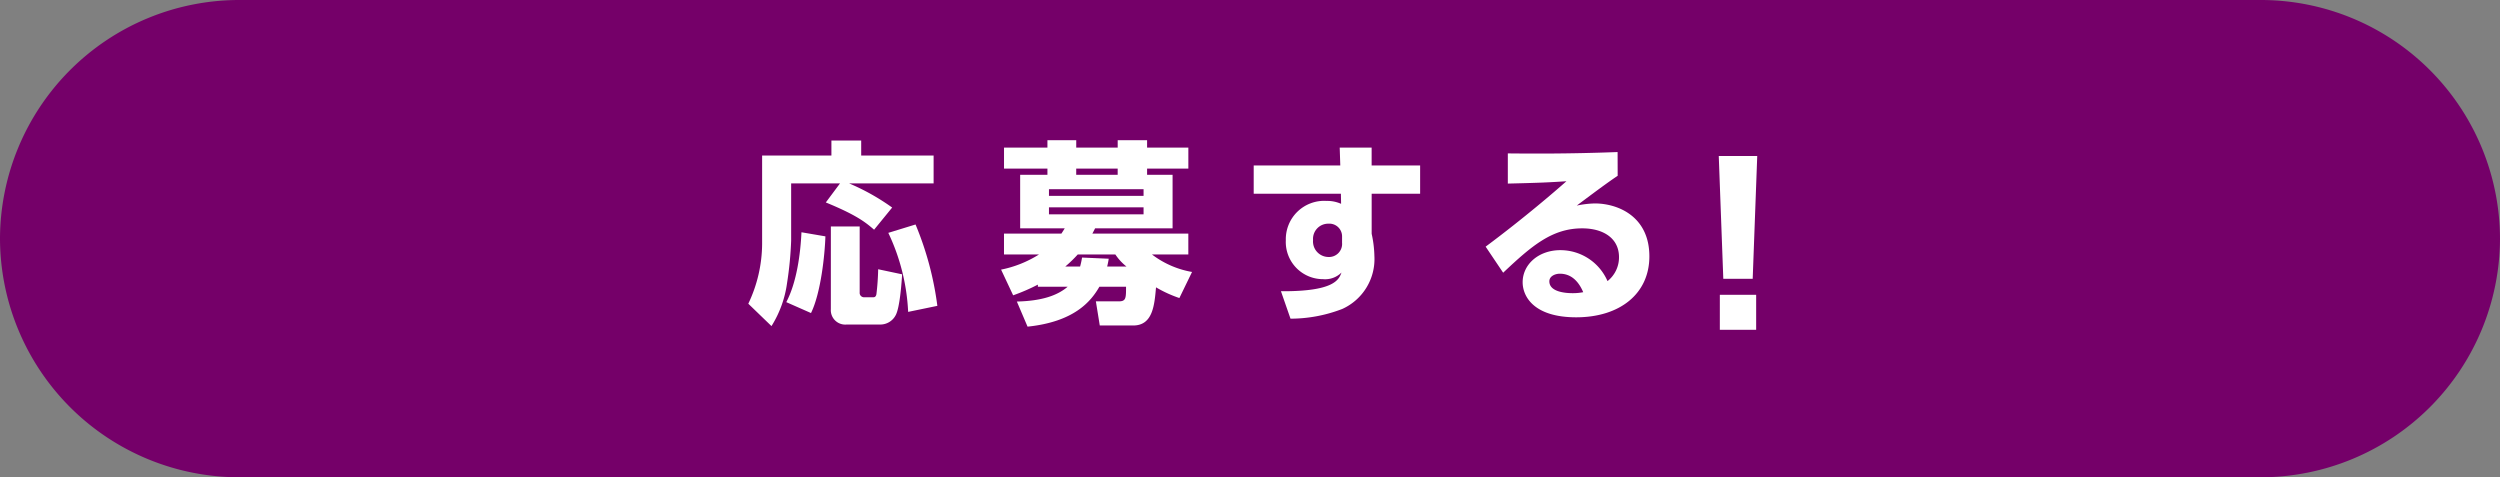 <svg xmlns="http://www.w3.org/2000/svg" viewBox="0 0 366.667 70"><rect x="0" y="0" width="366.667" height="70" fill="#808080" stroke="none"/><defs><style>.cls-1{fill:#750069;}.cls-2{fill:#fff;}</style></defs><g id="レイヤー_2" data-name="レイヤー 2"><g id="デザイン"><path class="cls-1" d="M366.667,35a35.1,35.1,0,0,1-35,35H35A35.1,35.1,0,0,1,0,35H0A35.1,35.1,0,0,1,35,0H331.667a35.1,35.1,0,0,1,35,35Z"/><path class="cls-2" d="M123.2,26.9h-7.165v8.394a52.085,52.085,0,0,1-.6,6.223,15.892,15.892,0,0,1-2.284,6.31l-3.4-3.283a20.616,20.616,0,0,0,2.027-8.736V22.815h10.163v-2.2h4.368v2.2h10.621V26.9H124.541a32.733,32.733,0,0,1,6.31,3.54L128.2,33.692c-1.37-1.2-2.768-2.227-7.08-4Zm-2.14,7.766c-.086,2.683-.658,8.279-2.113,11.248l-3.626-1.6c1.541-2.912,2.084-7.137,2.227-10.249Zm.8-1.456h4.226v9.678a.645.645,0,0,0,.656.713h1.285c.171,0,.429,0,.514-.456a35.869,35.869,0,0,0,.257-3.655l3.512.743c-.057,1-.314,4.767-.914,5.938a2.538,2.538,0,0,1-2.312,1.427H124.17a2.118,2.118,0,0,1-2.313-2.255Zm12.419-.286a46.367,46.367,0,0,1,3.2,11.934l-4.284.885a30.185,30.185,0,0,0-2.911-11.591Z"/><path class="cls-2" d="M161.3,47.738l-.572-3.54h3.37c1.055,0,1.055-.485,1.055-2.141h-3.911c-1.227,2.141-3.683,5.139-10.534,5.852l-1.57-3.682c3.54-.086,5.88-.828,7.451-2.17h-4.368v-.314a27.837,27.837,0,0,1-3.626,1.57l-1.77-3.768a16.439,16.439,0,0,0,5.567-2.227h-5.139V34.263h8.422c.086-.143.172-.257.485-.771h-6.537V25.641h4v-.913h-6.367V21.644h6.367V20.559h4.225v1.085h6.081V20.559h4.311v1.085h6.052v3.084h-6.052v.913h3.739v7.851H160.614c-.114.229-.142.286-.4.771h14.074v3.055H168.95a13.478,13.478,0,0,0,5.882,2.569l-1.856,3.826a18.247,18.247,0,0,1-3.426-1.57c-.229,2.569-.456,5.595-3.34,5.595Zm6.423-19.984H153.848v.97h13.875Zm0,2.655H153.848v1.028h13.875Zm-2.512,8.679a7.708,7.708,0,0,1-1.628-1.77h-5.51a18.353,18.353,0,0,1-1.827,1.77h2.17a11.962,11.962,0,0,0,.285-1.313l3.911.171a11.412,11.412,0,0,1-.227,1.142Zm-1.285-13.447v-.913h-6.081v.913Z"/><path class="cls-2" d="M208.286,24.271V28.41h-7.108v5.881a16.641,16.641,0,0,1,.4,3.255,8.032,8.032,0,0,1-4.71,7.766,21.065,21.065,0,0,1-7.595,1.427l-1.4-4.026c7.822.058,8.508-1.712,8.879-2.74a3.41,3.41,0,0,1-2.713.97,5.455,5.455,0,0,1-5.452-5.709,5.627,5.627,0,0,1,5.967-5.767,4.992,4.992,0,0,1,2.14.428l-.028-1.485h-12.79V24.271h12.7l-.086-2.627h4.683v2.627Zm-11.448,10.42a1.865,1.865,0,0,0-2-1.884,2.227,2.227,0,0,0-2.256,2.4,2.282,2.282,0,0,0,2.227,2.484,1.919,1.919,0,0,0,2.027-2.084Z"/><path class="cls-2" d="M237.259,25.784c-.772.514-2.056,1.4-6,4.368a14.39,14.39,0,0,1,2.655-.314c3.283,0,7.994,1.827,7.994,7.765,0,5.51-4.368,8.936-10.734,8.936-6.2,0-7.852-3.055-7.852-5.139,0-2.626,2.342-4.71,5.539-4.71a7.53,7.53,0,0,1,6.908,4.539,4.441,4.441,0,0,0,1.685-3.512c0-2.8-2.341-4.225-5.4-4.225-4.4,0-7.394,2.541-11.59,6.509l-2.57-3.825c5.681-4.226,10.335-8.251,11.848-9.593-2.627.172-3.825.229-8.594.343V22.5c3.141.028,8.622.085,16.1-.2Zm-8.48,14.36c-.714,0-1.542.371-1.542,1.114,0,1.627,2.571,1.741,3.427,1.741a7.974,7.974,0,0,0,1.541-.143C231.491,41.172,230.378,40.144,228.779,40.144Z"/><path class="cls-2" d="M257.728,22.881l-.666,18.01h-4.311l-.666-18.01Zm-5.485,20.356h5.327v5.137h-5.327Z"/></g></g></svg>